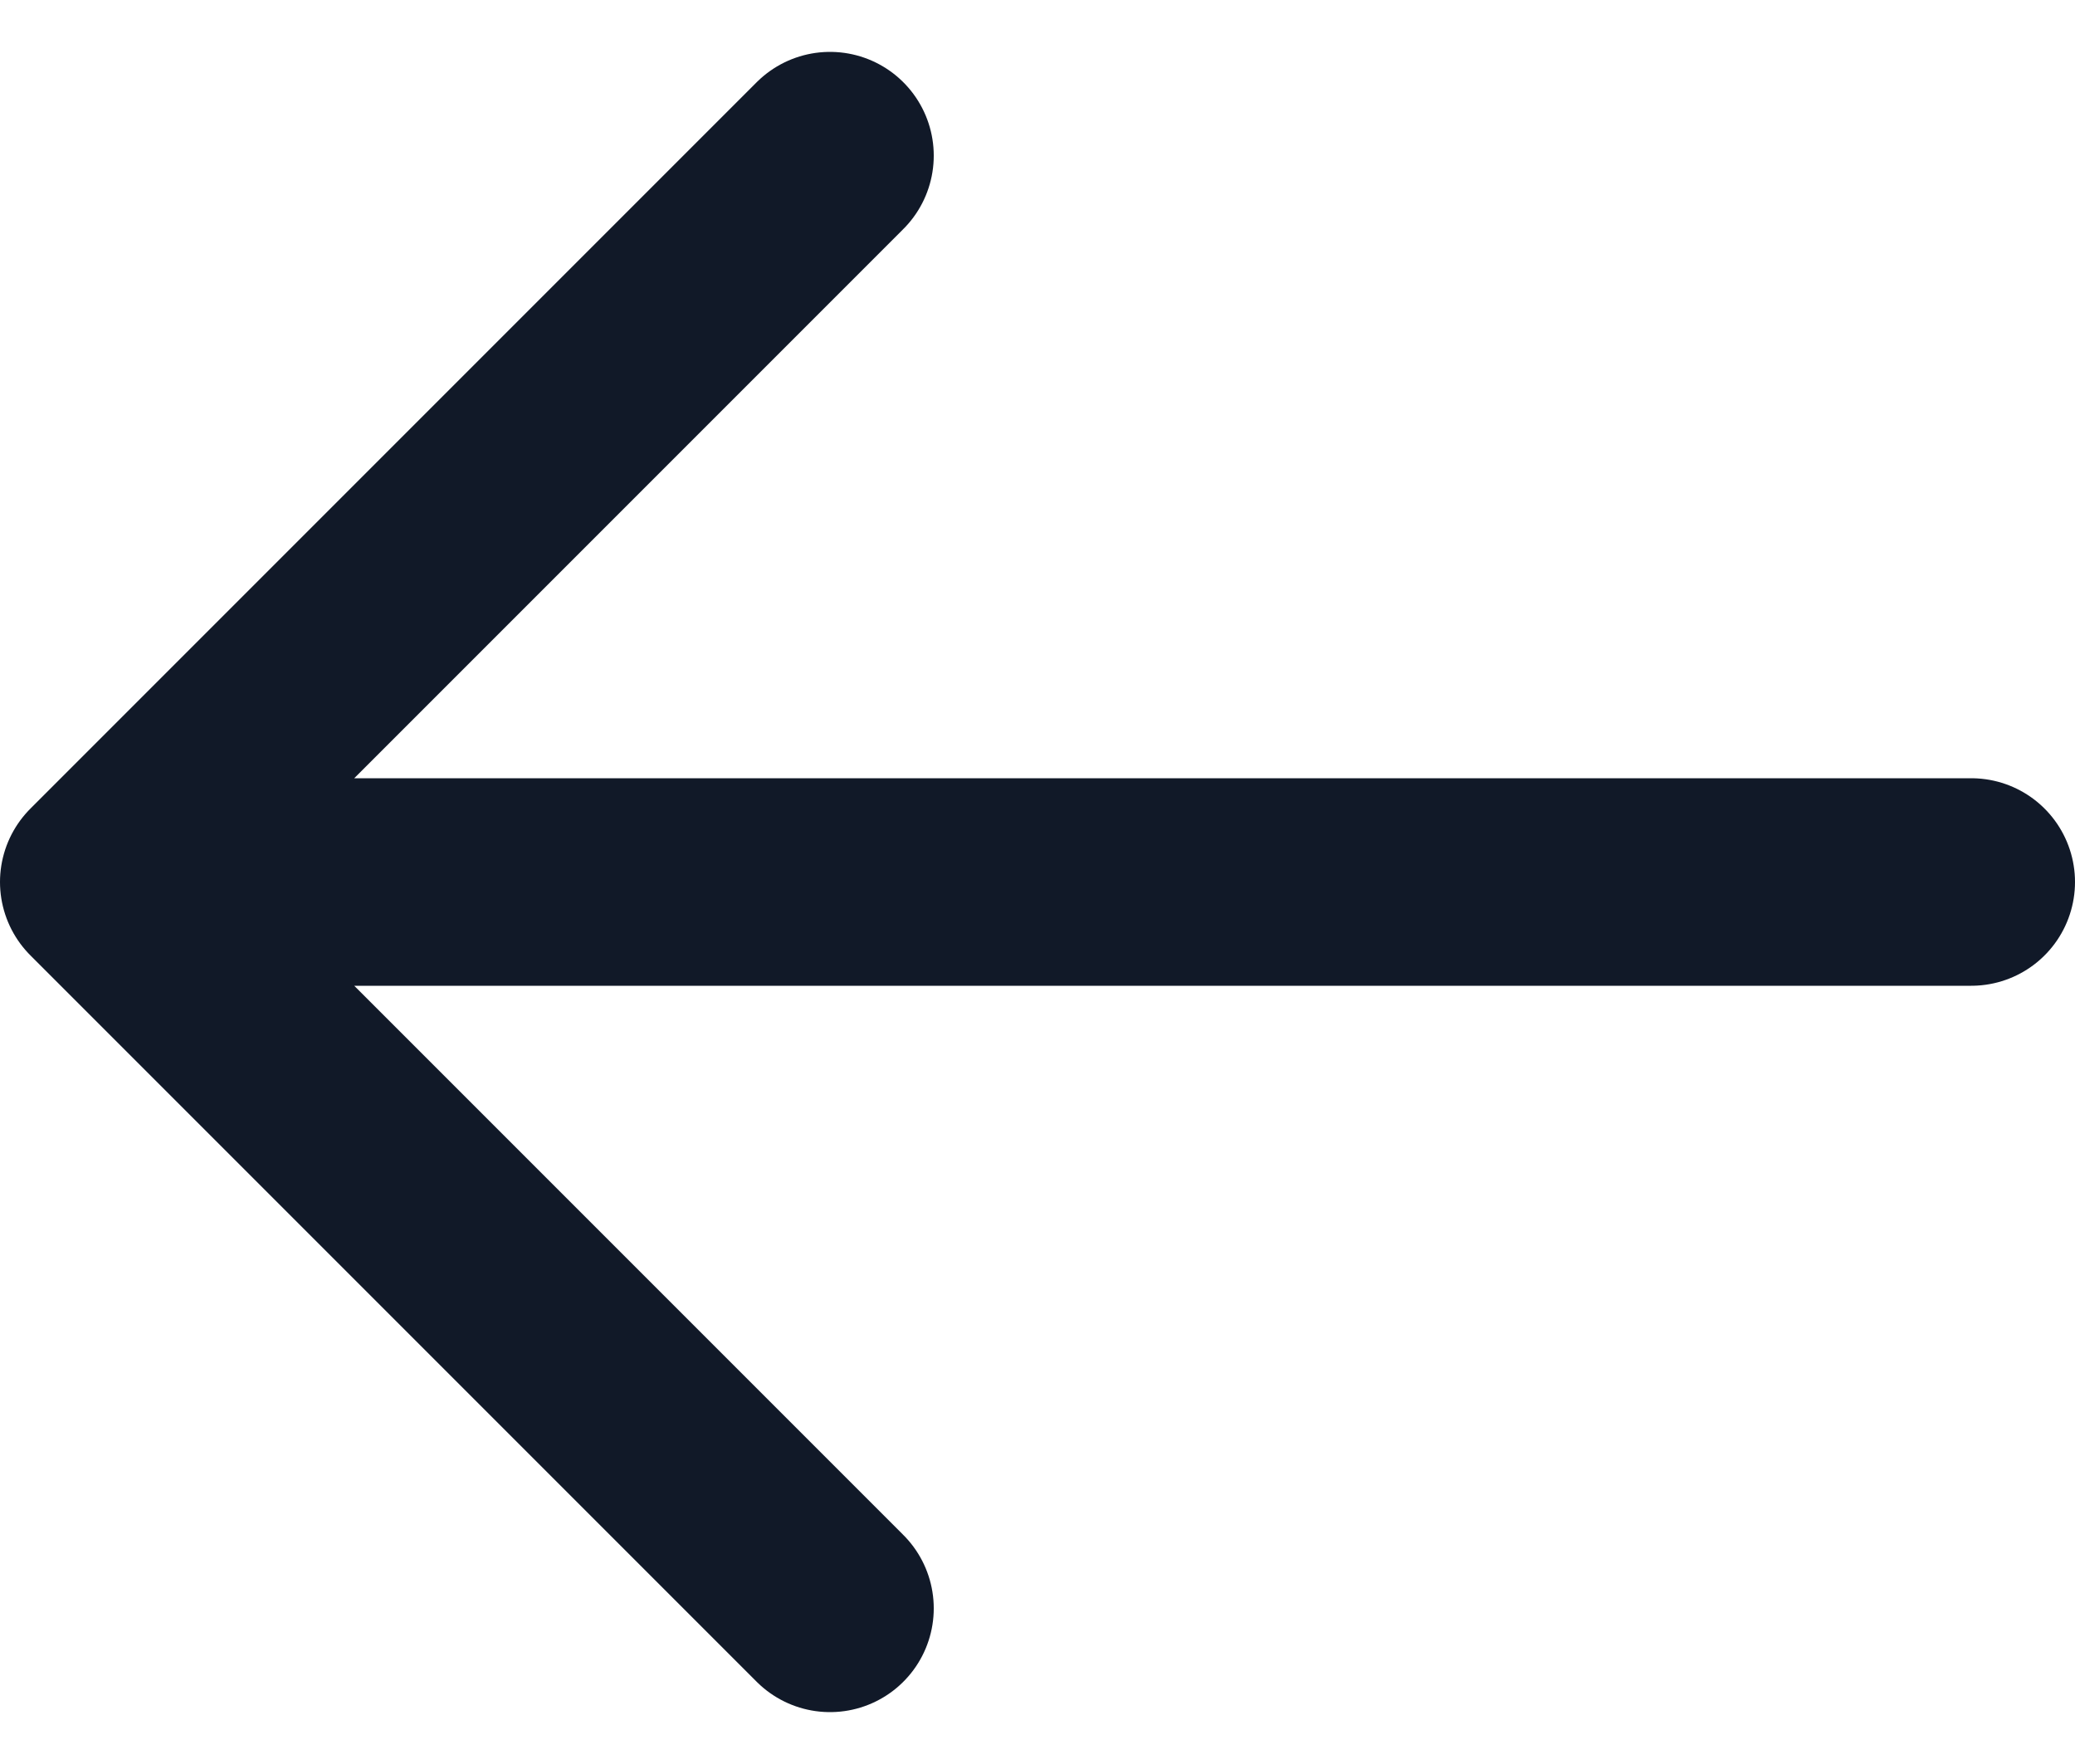 <svg width="20" height="17" viewBox="0 0 20 17" fill="none" xmlns="http://www.w3.org/2000/svg">
<path d="M1 8.5H19H1Z" fill="#1F2A37"/>
<path d="M8 15.5L1 8.5M1 8.5L8 1.5M1 8.5H19" stroke="#111928" stroke-width="2" stroke-linecap="round" stroke-linejoin="round"/>
</svg>
